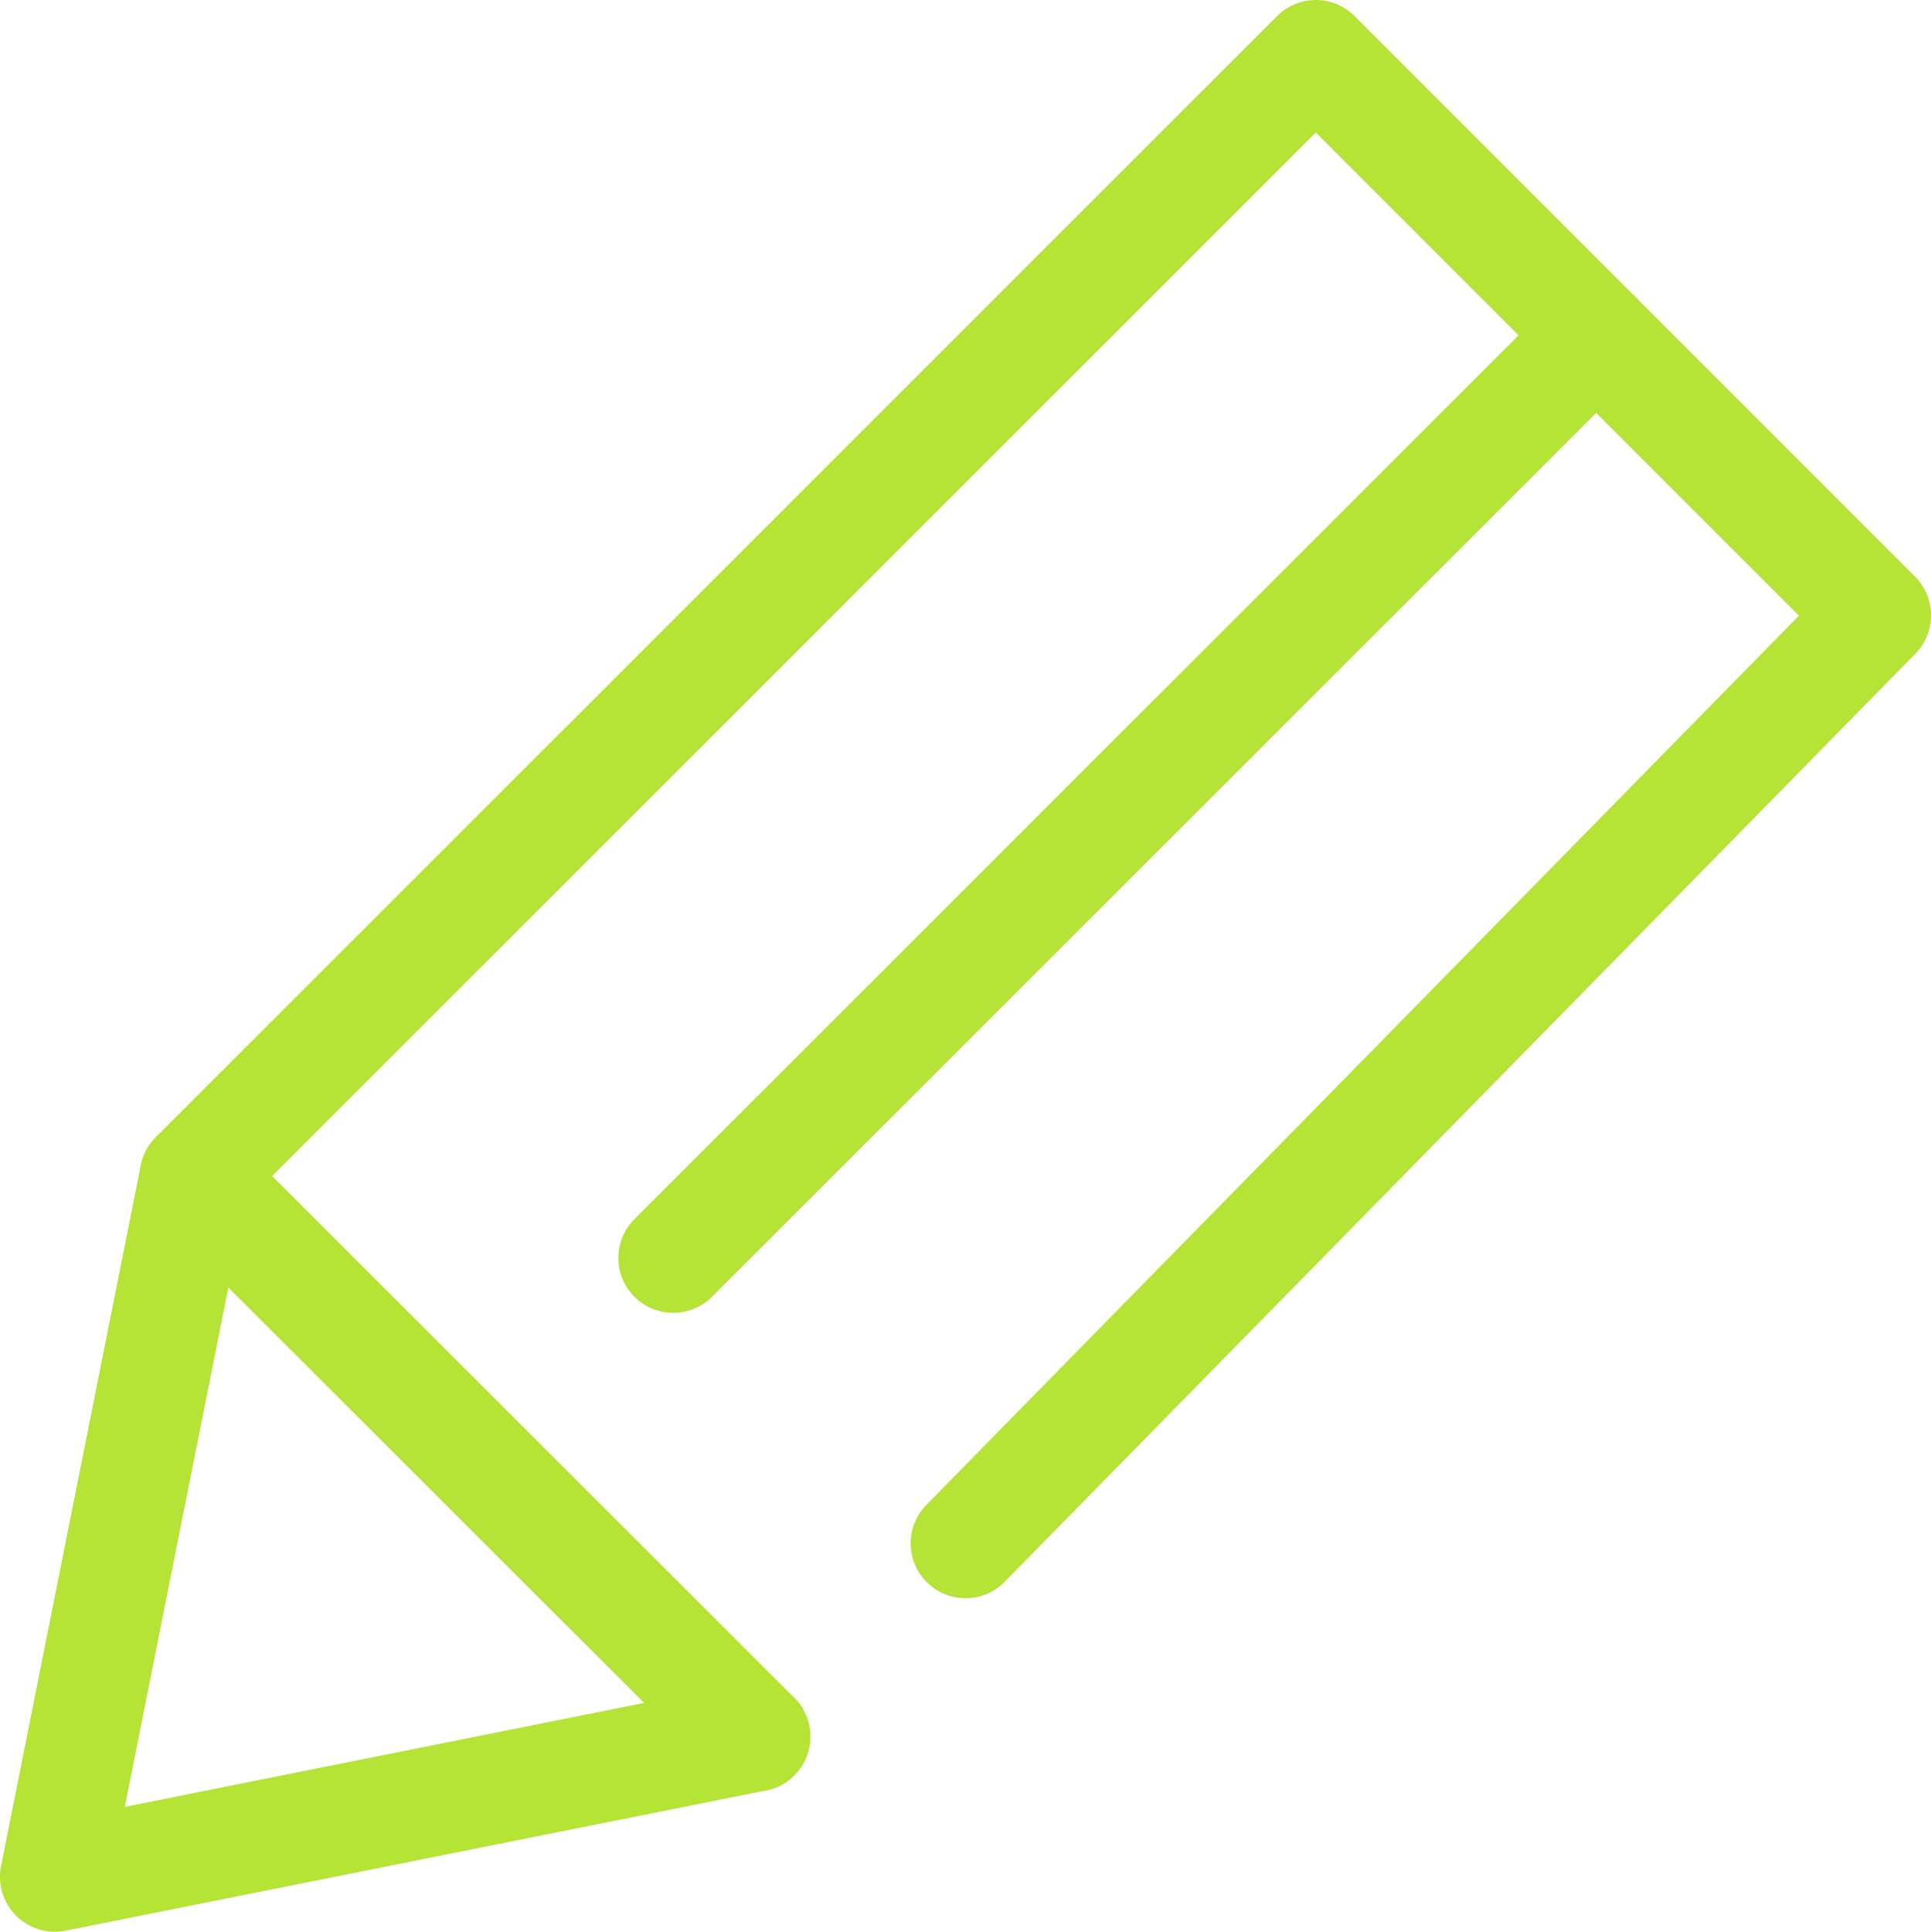 <svg xmlns="http://www.w3.org/2000/svg" width="52.779" height="52.793" viewBox="0 0 52.779 52.793">
  <g id="head_ic01" transform="translate(-7.465 -5.217)">
    <path id="パス_34" data-name="パス 34" d="M25.768,50.92,6.62,54.753,10.439,35.6,41.084,4.96,56.4,20.276,31.51,45.639" transform="translate(2.345 1.757)" fill="none" stroke="#b5e336" stroke-linecap="round" stroke-linejoin="round" stroke-width="3"/>
    <line id="線_2" data-name="線 2" x2="15.329" y2="15.316" transform="translate(12.783 37.361)" fill="none" stroke="#b5e336" stroke-linecap="round" stroke-linejoin="round" stroke-width="3"/>
    <line id="線_3" data-name="線 3" x1="25.228" y2="25.215" transform="translate(25.865 14.381)" fill="none" stroke="#b5e336" stroke-linecap="round" stroke-linejoin="round" stroke-width="3"/>
  </g>
</svg>
